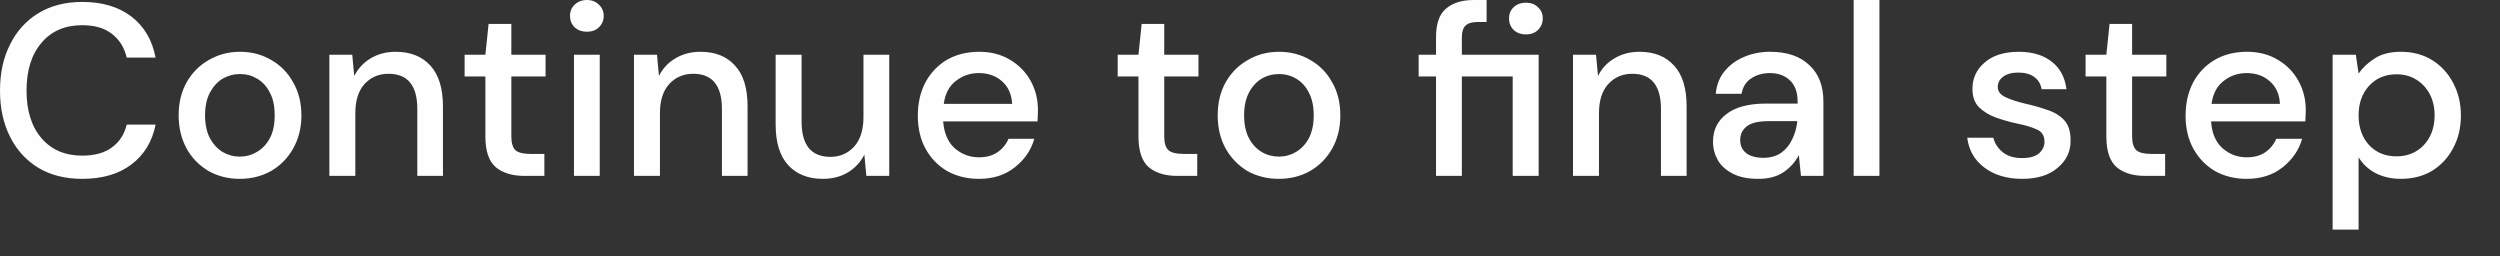<?xml version="1.0" encoding="utf-8"?>
<svg xmlns="http://www.w3.org/2000/svg" fill="none" height="100%" overflow="visible" preserveAspectRatio="none" style="display: block;" viewBox="0 0 39 4" width="100%">
<rect x="0" y="0" width="39" height="4" fill="#333333" stroke="none"/>
<path d="M1.284 2.79C1.019 2.79 0.791 2.733 0.598 2.618C0.407 2.501 0.26 2.34 0.157 2.134C0.052 1.926 0 1.686 0 1.414C0 1.14 0.052 0.899 0.157 0.694C0.26 0.485 0.407 0.323 0.598 0.206C0.791 0.089 1.019 0.03 1.284 0.03C1.596 0.03 1.853 0.107 2.051 0.259C2.249 0.412 2.375 0.625 2.427 0.899H1.977C1.941 0.744 1.865 0.621 1.748 0.53C1.632 0.438 1.477 0.393 1.281 0.393C1.015 0.393 0.803 0.484 0.648 0.667C0.493 0.847 0.414 1.096 0.414 1.414C0.414 1.729 0.493 1.977 0.648 2.157C0.803 2.337 1.015 2.428 1.281 2.428C1.477 2.428 1.632 2.385 1.748 2.298C1.865 2.212 1.941 2.094 1.977 1.944H2.427C2.375 2.208 2.249 2.415 2.051 2.565C1.853 2.715 1.596 2.79 1.284 2.79ZM3.74 2.79C3.561 2.79 3.397 2.749 3.254 2.668C3.111 2.584 2.996 2.468 2.913 2.321C2.83 2.171 2.787 1.997 2.787 1.799C2.787 1.601 2.83 1.428 2.913 1.281C2.999 1.131 3.116 1.015 3.261 0.934C3.406 0.85 3.566 0.808 3.744 0.808C3.925 0.808 4.085 0.85 4.228 0.934C4.373 1.015 4.488 1.131 4.571 1.281C4.657 1.428 4.702 1.601 4.702 1.799C4.702 1.997 4.657 2.171 4.571 2.321C4.488 2.468 4.373 2.584 4.228 2.668C4.083 2.749 3.921 2.79 3.74 2.79ZM3.74 2.443C3.837 2.443 3.925 2.419 4.006 2.371C4.092 2.322 4.159 2.251 4.209 2.157C4.261 2.061 4.285 1.941 4.285 1.799C4.285 1.657 4.261 1.538 4.209 1.444C4.161 1.348 4.095 1.276 4.011 1.227C3.93 1.179 3.842 1.155 3.744 1.155C3.647 1.155 3.559 1.179 3.473 1.227C3.392 1.276 3.328 1.348 3.275 1.444C3.225 1.538 3.199 1.657 3.199 1.799C3.199 1.941 3.225 2.061 3.275 2.157C3.328 2.251 3.392 2.322 3.473 2.371C3.556 2.419 3.644 2.443 3.74 2.443ZM5.138 2.744V0.854H5.495L5.526 1.185C5.586 1.068 5.671 0.977 5.781 0.911C5.895 0.842 6.026 0.808 6.174 0.808C6.403 0.808 6.581 0.879 6.712 1.021C6.843 1.164 6.91 1.376 6.91 1.658V2.744H6.51V1.7C6.51 1.334 6.36 1.151 6.06 1.151C5.91 1.151 5.786 1.204 5.686 1.311C5.59 1.418 5.543 1.57 5.543 1.768V2.744H5.138ZM8.18 2.744C7.994 2.744 7.846 2.699 7.737 2.611C7.627 2.519 7.572 2.358 7.572 2.127V1.193H7.248V0.854H7.572L7.622 0.373H7.977V0.854H8.511V1.193H7.977V2.127C7.977 2.231 7.999 2.303 8.041 2.344C8.087 2.382 8.165 2.401 8.275 2.401H8.492V2.744H8.18ZM9.156 0.495C9.08 0.495 9.016 0.473 8.966 0.427C8.916 0.378 8.892 0.319 8.892 0.248C8.892 0.177 8.916 0.118 8.966 0.072C9.016 0.024 9.08 0 9.156 0C9.232 0 9.294 0.024 9.342 0.072C9.392 0.118 9.418 0.177 9.418 0.248C9.418 0.319 9.392 0.378 9.342 0.427C9.294 0.473 9.232 0.495 9.156 0.495ZM8.954 2.744V0.854H9.356V2.744H8.954ZM9.89 2.744V0.854H10.249L10.28 1.185C10.338 1.068 10.423 0.977 10.535 0.911C10.65 0.842 10.781 0.808 10.928 0.808C11.157 0.808 11.336 0.879 11.464 1.021C11.598 1.164 11.662 1.376 11.662 1.658V2.744H11.262V1.7C11.262 1.334 11.112 1.151 10.814 1.151C10.664 1.151 10.538 1.204 10.44 1.311C10.342 1.418 10.295 1.57 10.295 1.768V2.744H9.89ZM12.836 2.79C12.608 2.79 12.427 2.719 12.296 2.576C12.165 2.434 12.1 2.222 12.1 1.94V0.854H12.505V1.898C12.505 2.264 12.655 2.447 12.955 2.447C13.103 2.447 13.227 2.393 13.325 2.287C13.42 2.18 13.47 2.028 13.47 1.829V0.854H13.872V2.744H13.515L13.484 2.412C13.425 2.529 13.339 2.622 13.225 2.691C13.113 2.757 12.984 2.79 12.836 2.79ZM15.271 2.79C15.085 2.79 14.921 2.749 14.775 2.668C14.632 2.584 14.52 2.468 14.439 2.321C14.358 2.174 14.318 2.002 14.318 1.806C14.318 1.608 14.358 1.434 14.437 1.284C14.518 1.135 14.63 1.018 14.77 0.934C14.916 0.85 15.085 0.808 15.275 0.808C15.461 0.808 15.621 0.85 15.759 0.934C15.895 1.015 16.002 1.124 16.078 1.261C16.154 1.399 16.192 1.55 16.192 1.715C16.192 1.74 16.192 1.768 16.19 1.799C16.19 1.827 16.188 1.859 16.185 1.894H14.713C14.728 2.077 14.787 2.217 14.894 2.313C15.004 2.407 15.128 2.454 15.271 2.454C15.385 2.454 15.48 2.429 15.556 2.378C15.635 2.325 15.695 2.254 15.733 2.165H16.135C16.085 2.343 15.983 2.491 15.83 2.611C15.68 2.73 15.495 2.79 15.271 2.79ZM15.271 1.14C15.137 1.14 15.016 1.18 14.913 1.261C14.809 1.34 14.744 1.46 14.723 1.62H15.79C15.78 1.472 15.73 1.356 15.633 1.269C15.537 1.183 15.416 1.14 15.271 1.14ZM18.365 2.744C18.179 2.744 18.031 2.699 17.924 2.611C17.815 2.519 17.76 2.358 17.76 2.127V1.193H17.436V0.854H17.76L17.81 0.373H18.162V0.854H18.696V1.193H18.162V2.127C18.162 2.231 18.184 2.303 18.229 2.344C18.274 2.382 18.351 2.401 18.46 2.401H18.677V2.744H18.365ZM19.949 2.79C19.768 2.79 19.606 2.749 19.46 2.668C19.32 2.584 19.206 2.468 19.122 2.321C19.039 2.171 18.996 1.997 18.996 1.799C18.996 1.601 19.039 1.428 19.122 1.281C19.208 1.131 19.325 1.015 19.47 0.934C19.613 0.85 19.775 0.808 19.954 0.808C20.132 0.808 20.294 0.85 20.437 0.934C20.582 1.015 20.697 1.131 20.78 1.281C20.866 1.428 20.909 1.601 20.909 1.799C20.909 1.997 20.866 2.171 20.78 2.321C20.697 2.468 20.582 2.584 20.437 2.668C20.292 2.749 20.13 2.79 19.949 2.79ZM19.949 2.443C20.046 2.443 20.135 2.419 20.216 2.371C20.299 2.322 20.368 2.251 20.418 2.157C20.468 2.061 20.494 1.941 20.494 1.799C20.494 1.657 20.468 1.538 20.418 1.444C20.37 1.348 20.304 1.276 20.22 1.227C20.139 1.179 20.049 1.155 19.954 1.155C19.856 1.155 19.765 1.179 19.682 1.227C19.601 1.276 19.534 1.348 19.484 1.444C19.434 1.538 19.408 1.657 19.408 1.799C19.408 1.941 19.434 2.061 19.484 2.157C19.534 2.251 19.601 2.322 19.682 2.371C19.763 2.419 19.854 2.443 19.949 2.443ZM22.402 2.744V1.193H22.131V0.854H22.402V0.579C22.402 0.373 22.452 0.226 22.555 0.137C22.659 0.046 22.805 0 22.993 0H23.191V0.343H23.052C22.964 0.343 22.9 0.362 22.862 0.4C22.824 0.436 22.805 0.497 22.805 0.583V0.854H24.003V2.744H23.598V1.193H22.805V2.744H22.402ZM23.805 0.537C23.729 0.537 23.665 0.515 23.615 0.469C23.565 0.42 23.541 0.359 23.541 0.286C23.541 0.215 23.565 0.156 23.615 0.111C23.665 0.065 23.729 0.042 23.805 0.042C23.881 0.042 23.943 0.065 23.991 0.111C24.041 0.156 24.067 0.215 24.067 0.286C24.067 0.359 24.041 0.42 23.991 0.469C23.943 0.515 23.881 0.537 23.805 0.537ZM24.539 2.744V0.854H24.898L24.929 1.185C24.987 1.068 25.072 0.977 25.184 0.911C25.299 0.842 25.43 0.808 25.577 0.808C25.806 0.808 25.985 0.879 26.113 1.021C26.247 1.164 26.311 1.376 26.311 1.658V2.744H25.911V1.7C25.911 1.334 25.761 1.151 25.463 1.151C25.313 1.151 25.187 1.204 25.089 1.311C24.991 1.418 24.944 1.57 24.944 1.768V2.744H24.539ZM27.428 2.79C27.268 2.79 27.135 2.763 27.033 2.71C26.928 2.656 26.849 2.587 26.799 2.5C26.749 2.411 26.723 2.315 26.723 2.21C26.723 2.028 26.794 1.883 26.937 1.776C27.078 1.669 27.283 1.616 27.547 1.616H28.043V1.582C28.043 1.434 28 1.324 27.919 1.25C27.84 1.176 27.738 1.14 27.611 1.14C27.5 1.14 27.402 1.167 27.319 1.223C27.235 1.277 27.188 1.357 27.168 1.463H26.766C26.778 1.326 26.823 1.209 26.902 1.113C26.983 1.014 27.085 0.939 27.207 0.888C27.33 0.835 27.466 0.808 27.614 0.808C27.878 0.808 28.083 0.878 28.228 1.018C28.374 1.155 28.445 1.343 28.445 1.582V2.744H28.095L28.062 2.42C28.007 2.524 27.931 2.612 27.828 2.683C27.726 2.754 27.592 2.79 27.428 2.79ZM27.509 2.462C27.616 2.462 27.709 2.436 27.783 2.386C27.859 2.332 27.916 2.263 27.957 2.176C28 2.09 28.028 1.994 28.038 1.89H27.588C27.428 1.89 27.314 1.918 27.245 1.974C27.178 2.03 27.147 2.1 27.147 2.184C27.147 2.27 27.178 2.339 27.242 2.39C27.307 2.438 27.397 2.462 27.509 2.462ZM28.917 2.744V0H29.319V2.744H28.917ZM31.547 2.79C31.308 2.79 31.111 2.731 30.956 2.614C30.801 2.497 30.713 2.343 30.689 2.149H31.096C31.118 2.236 31.165 2.311 31.242 2.374C31.318 2.435 31.418 2.466 31.544 2.466C31.666 2.466 31.754 2.44 31.811 2.39C31.866 2.339 31.894 2.28 31.894 2.214C31.894 2.118 31.854 2.053 31.775 2.02C31.699 1.984 31.592 1.952 31.456 1.925C31.349 1.902 31.242 1.871 31.134 1.833C31.032 1.795 30.944 1.742 30.872 1.673C30.803 1.602 30.77 1.507 30.77 1.387C30.77 1.222 30.832 1.085 30.96 0.976C31.087 0.864 31.265 0.808 31.494 0.808C31.704 0.808 31.875 0.859 32.004 0.96C32.137 1.062 32.213 1.206 32.237 1.391H31.849C31.835 1.31 31.797 1.246 31.735 1.201C31.673 1.155 31.589 1.132 31.487 1.132C31.384 1.132 31.306 1.154 31.249 1.197C31.194 1.237 31.165 1.291 31.165 1.357C31.165 1.423 31.203 1.475 31.28 1.513C31.358 1.551 31.461 1.585 31.589 1.616C31.716 1.644 31.832 1.677 31.939 1.715C32.049 1.75 32.137 1.804 32.202 1.875C32.268 1.946 32.301 2.05 32.301 2.188C32.304 2.36 32.237 2.504 32.099 2.618C31.966 2.733 31.78 2.79 31.547 2.79ZM33.464 2.744C33.278 2.744 33.13 2.699 33.023 2.611C32.914 2.519 32.859 2.358 32.859 2.127V1.193H32.535V0.854H32.859L32.909 0.373H33.261V0.854H33.795V1.193H33.261V2.127C33.261 2.231 33.283 2.303 33.328 2.344C33.373 2.382 33.45 2.401 33.559 2.401H33.776V2.744H33.464ZM35.048 2.79C34.862 2.79 34.698 2.749 34.553 2.668C34.41 2.584 34.3 2.468 34.217 2.321C34.136 2.174 34.095 2.002 34.095 1.806C34.095 1.608 34.136 1.434 34.214 1.284C34.295 1.135 34.407 1.018 34.55 0.934C34.693 0.85 34.862 0.808 35.053 0.808C35.239 0.808 35.398 0.85 35.536 0.934C35.674 1.015 35.779 1.124 35.855 1.261C35.932 1.399 35.97 1.55 35.97 1.715C35.97 1.74 35.97 1.768 35.967 1.799C35.967 1.827 35.965 1.859 35.963 1.894H34.493C34.505 2.077 34.564 2.217 34.672 2.313C34.781 2.407 34.905 2.454 35.048 2.454C35.162 2.454 35.258 2.429 35.334 2.378C35.412 2.325 35.472 2.254 35.51 2.165H35.913C35.863 2.343 35.76 2.491 35.608 2.611C35.458 2.73 35.272 2.79 35.048 2.79ZM35.048 1.14C34.914 1.14 34.795 1.18 34.691 1.261C34.586 1.34 34.522 1.46 34.5 1.62H35.567C35.56 1.472 35.508 1.356 35.41 1.269C35.315 1.183 35.193 1.14 35.048 1.14ZM36.389 3.582V0.854H36.751L36.794 1.147C36.856 1.058 36.939 0.979 37.046 0.911C37.151 0.842 37.289 0.808 37.456 0.808C37.639 0.808 37.801 0.851 37.942 0.938C38.08 1.024 38.19 1.142 38.268 1.292C38.349 1.442 38.39 1.612 38.39 1.803C38.39 1.993 38.349 2.164 38.268 2.313C38.19 2.461 38.08 2.578 37.942 2.664C37.801 2.748 37.639 2.79 37.454 2.79C37.306 2.79 37.175 2.76 37.061 2.702C36.949 2.644 36.861 2.561 36.794 2.454V3.582H36.389ZM37.385 2.439C37.556 2.439 37.699 2.381 37.811 2.264C37.923 2.144 37.98 1.989 37.98 1.799C37.98 1.674 37.954 1.564 37.904 1.467C37.852 1.371 37.782 1.296 37.694 1.242C37.604 1.186 37.501 1.159 37.385 1.159C37.211 1.159 37.07 1.218 36.958 1.338C36.849 1.457 36.794 1.611 36.794 1.799C36.794 1.989 36.849 2.144 36.958 2.264C37.07 2.381 37.211 2.439 37.385 2.439Z" fill="#FEFEFE" id="Vector"/>
</svg>